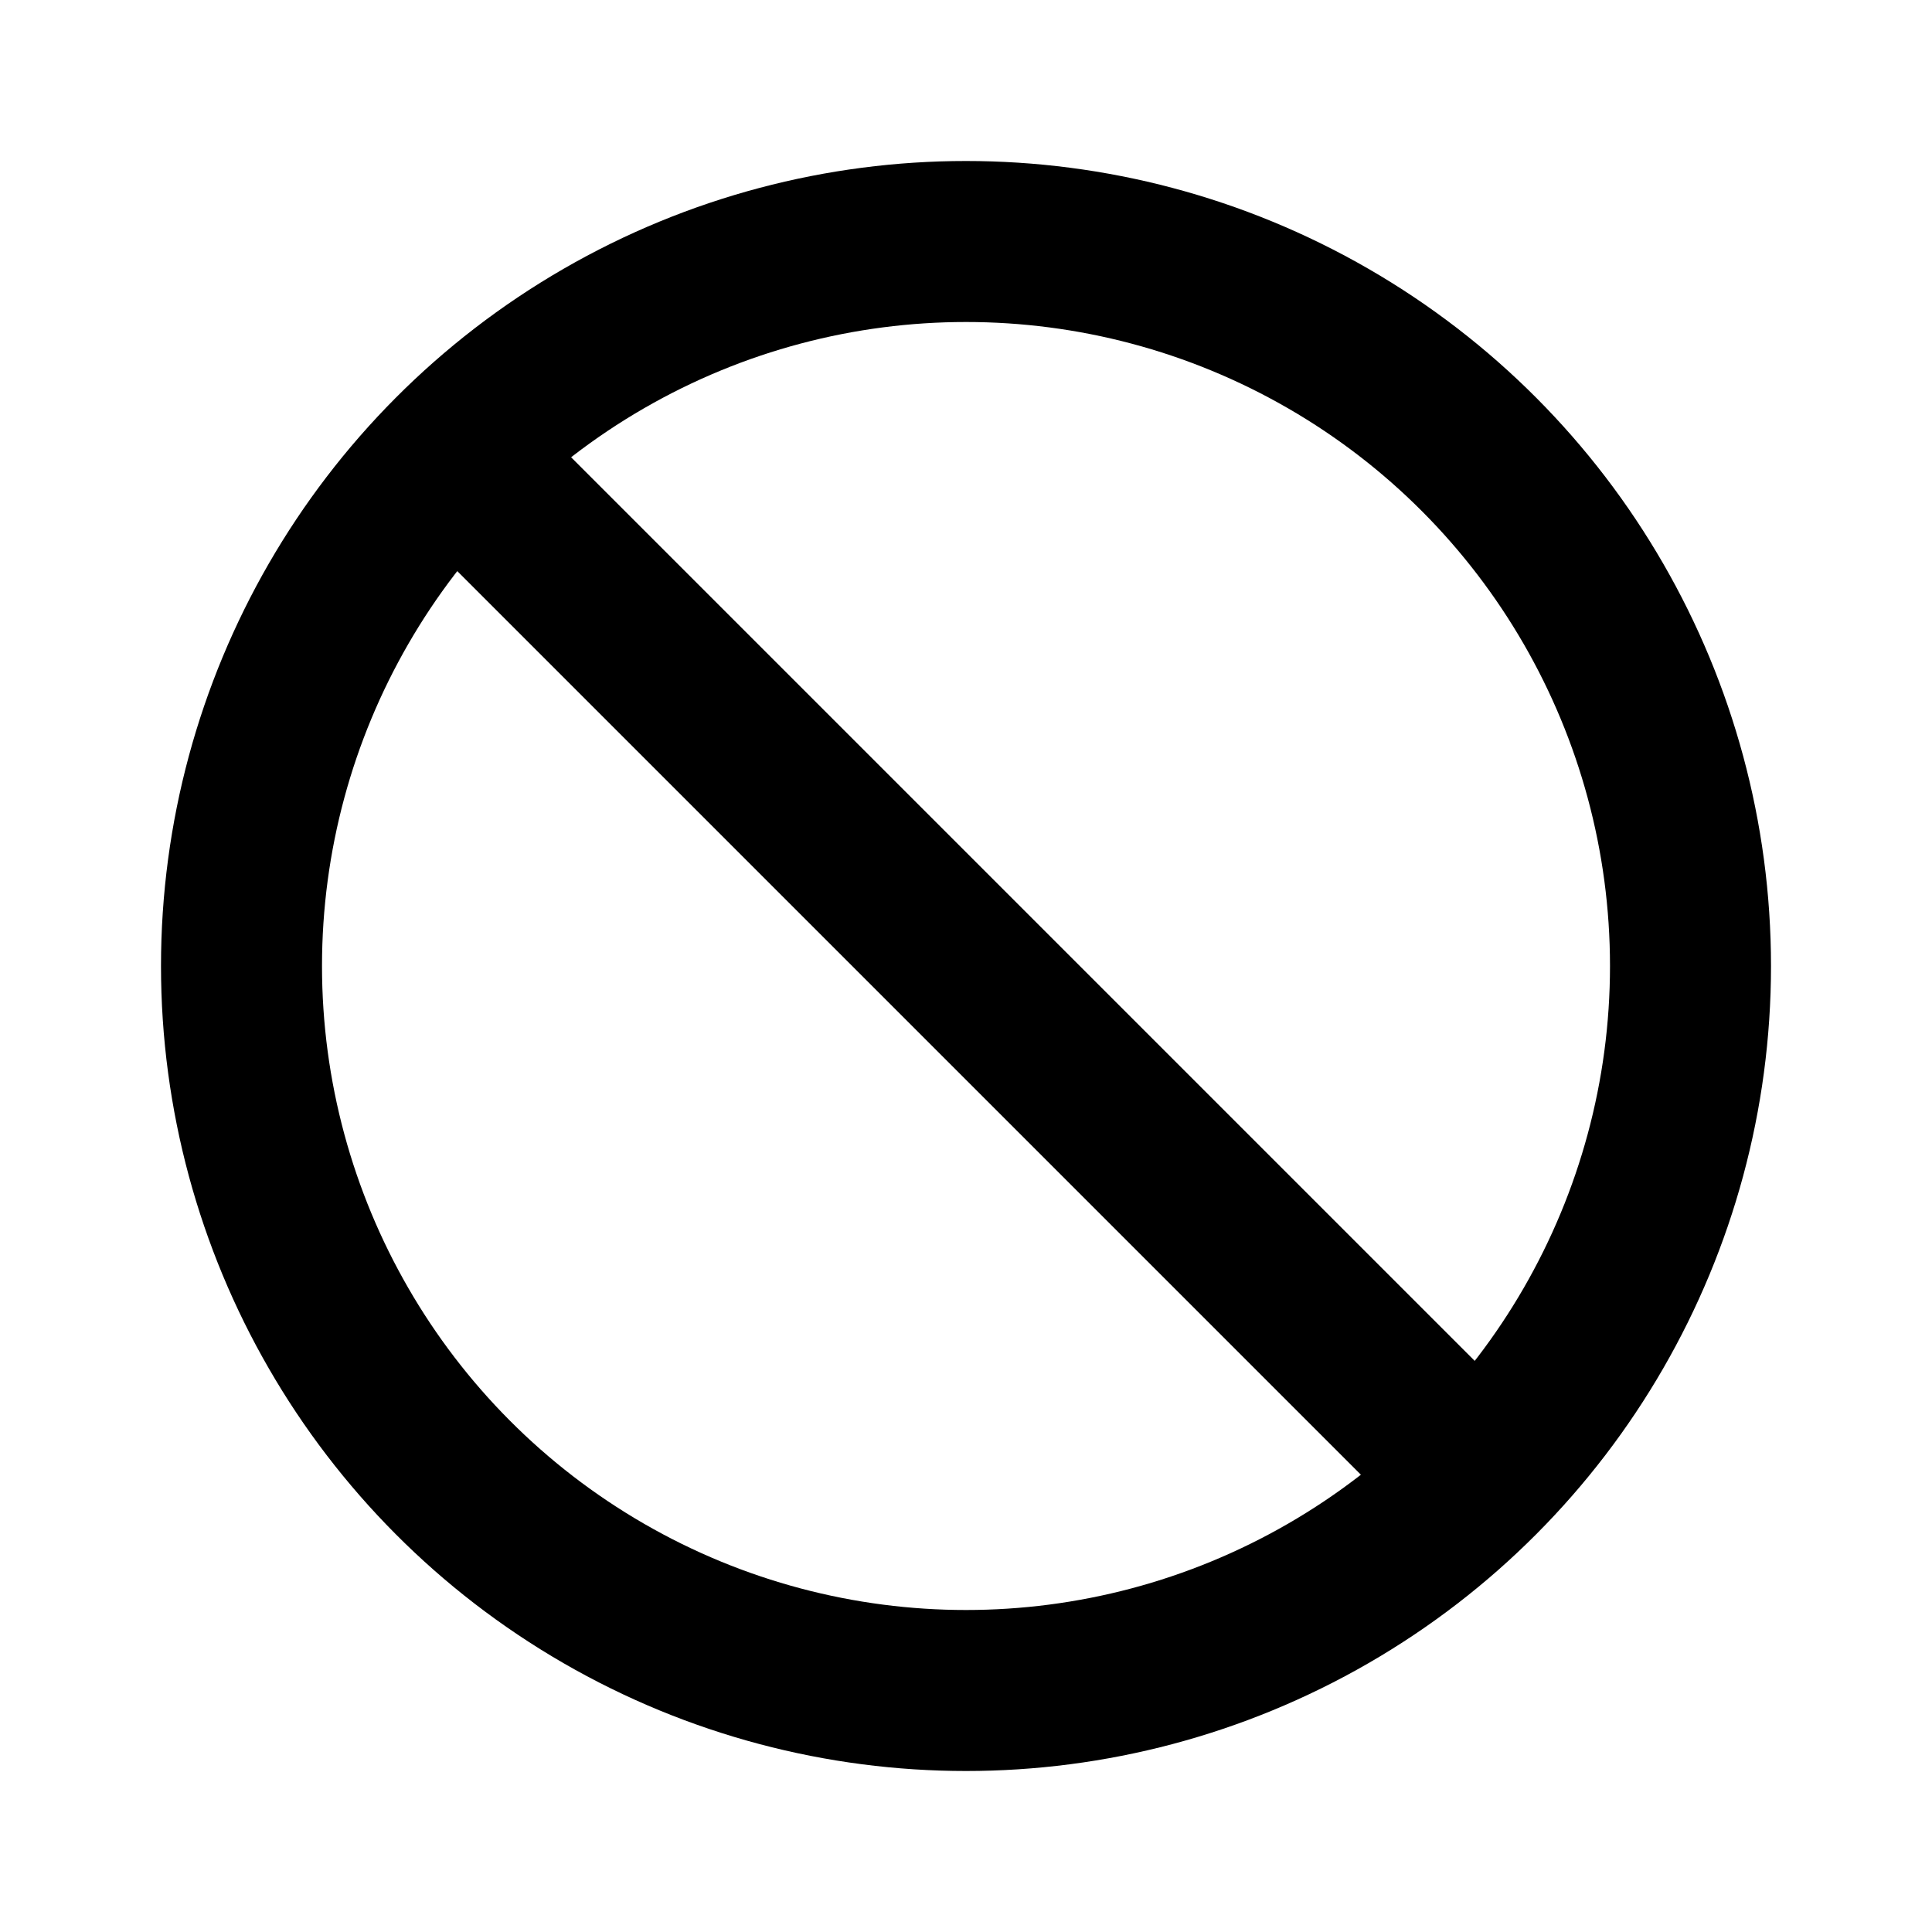 <?xml version="1.0" encoding="UTF-8" standalone="no"?>
<!DOCTYPE svg PUBLIC "-//W3C//DTD SVG 1.1//EN" "http://www.w3.org/Graphics/SVG/1.1/DTD/svg11.dtd">
<svg width="100%" height="100%" viewBox="0 0 800 800" version="1.1" xmlns="http://www.w3.org/2000/svg" xmlns:xlink="http://www.w3.org/1999/xlink" xml:space="preserve" xmlns:serif="http://www.serif.com/" style="fill-rule:evenodd;clip-rule:evenodd;">
    <circle cx="400" cy="400" r="300" style="fill:none;stroke:black;stroke-width:66.67px;"/>
    <path d="M600,600L200,200" style="fill:none;fill-rule:nonzero;stroke:black;stroke-width:66.67px;"/>
</svg>
